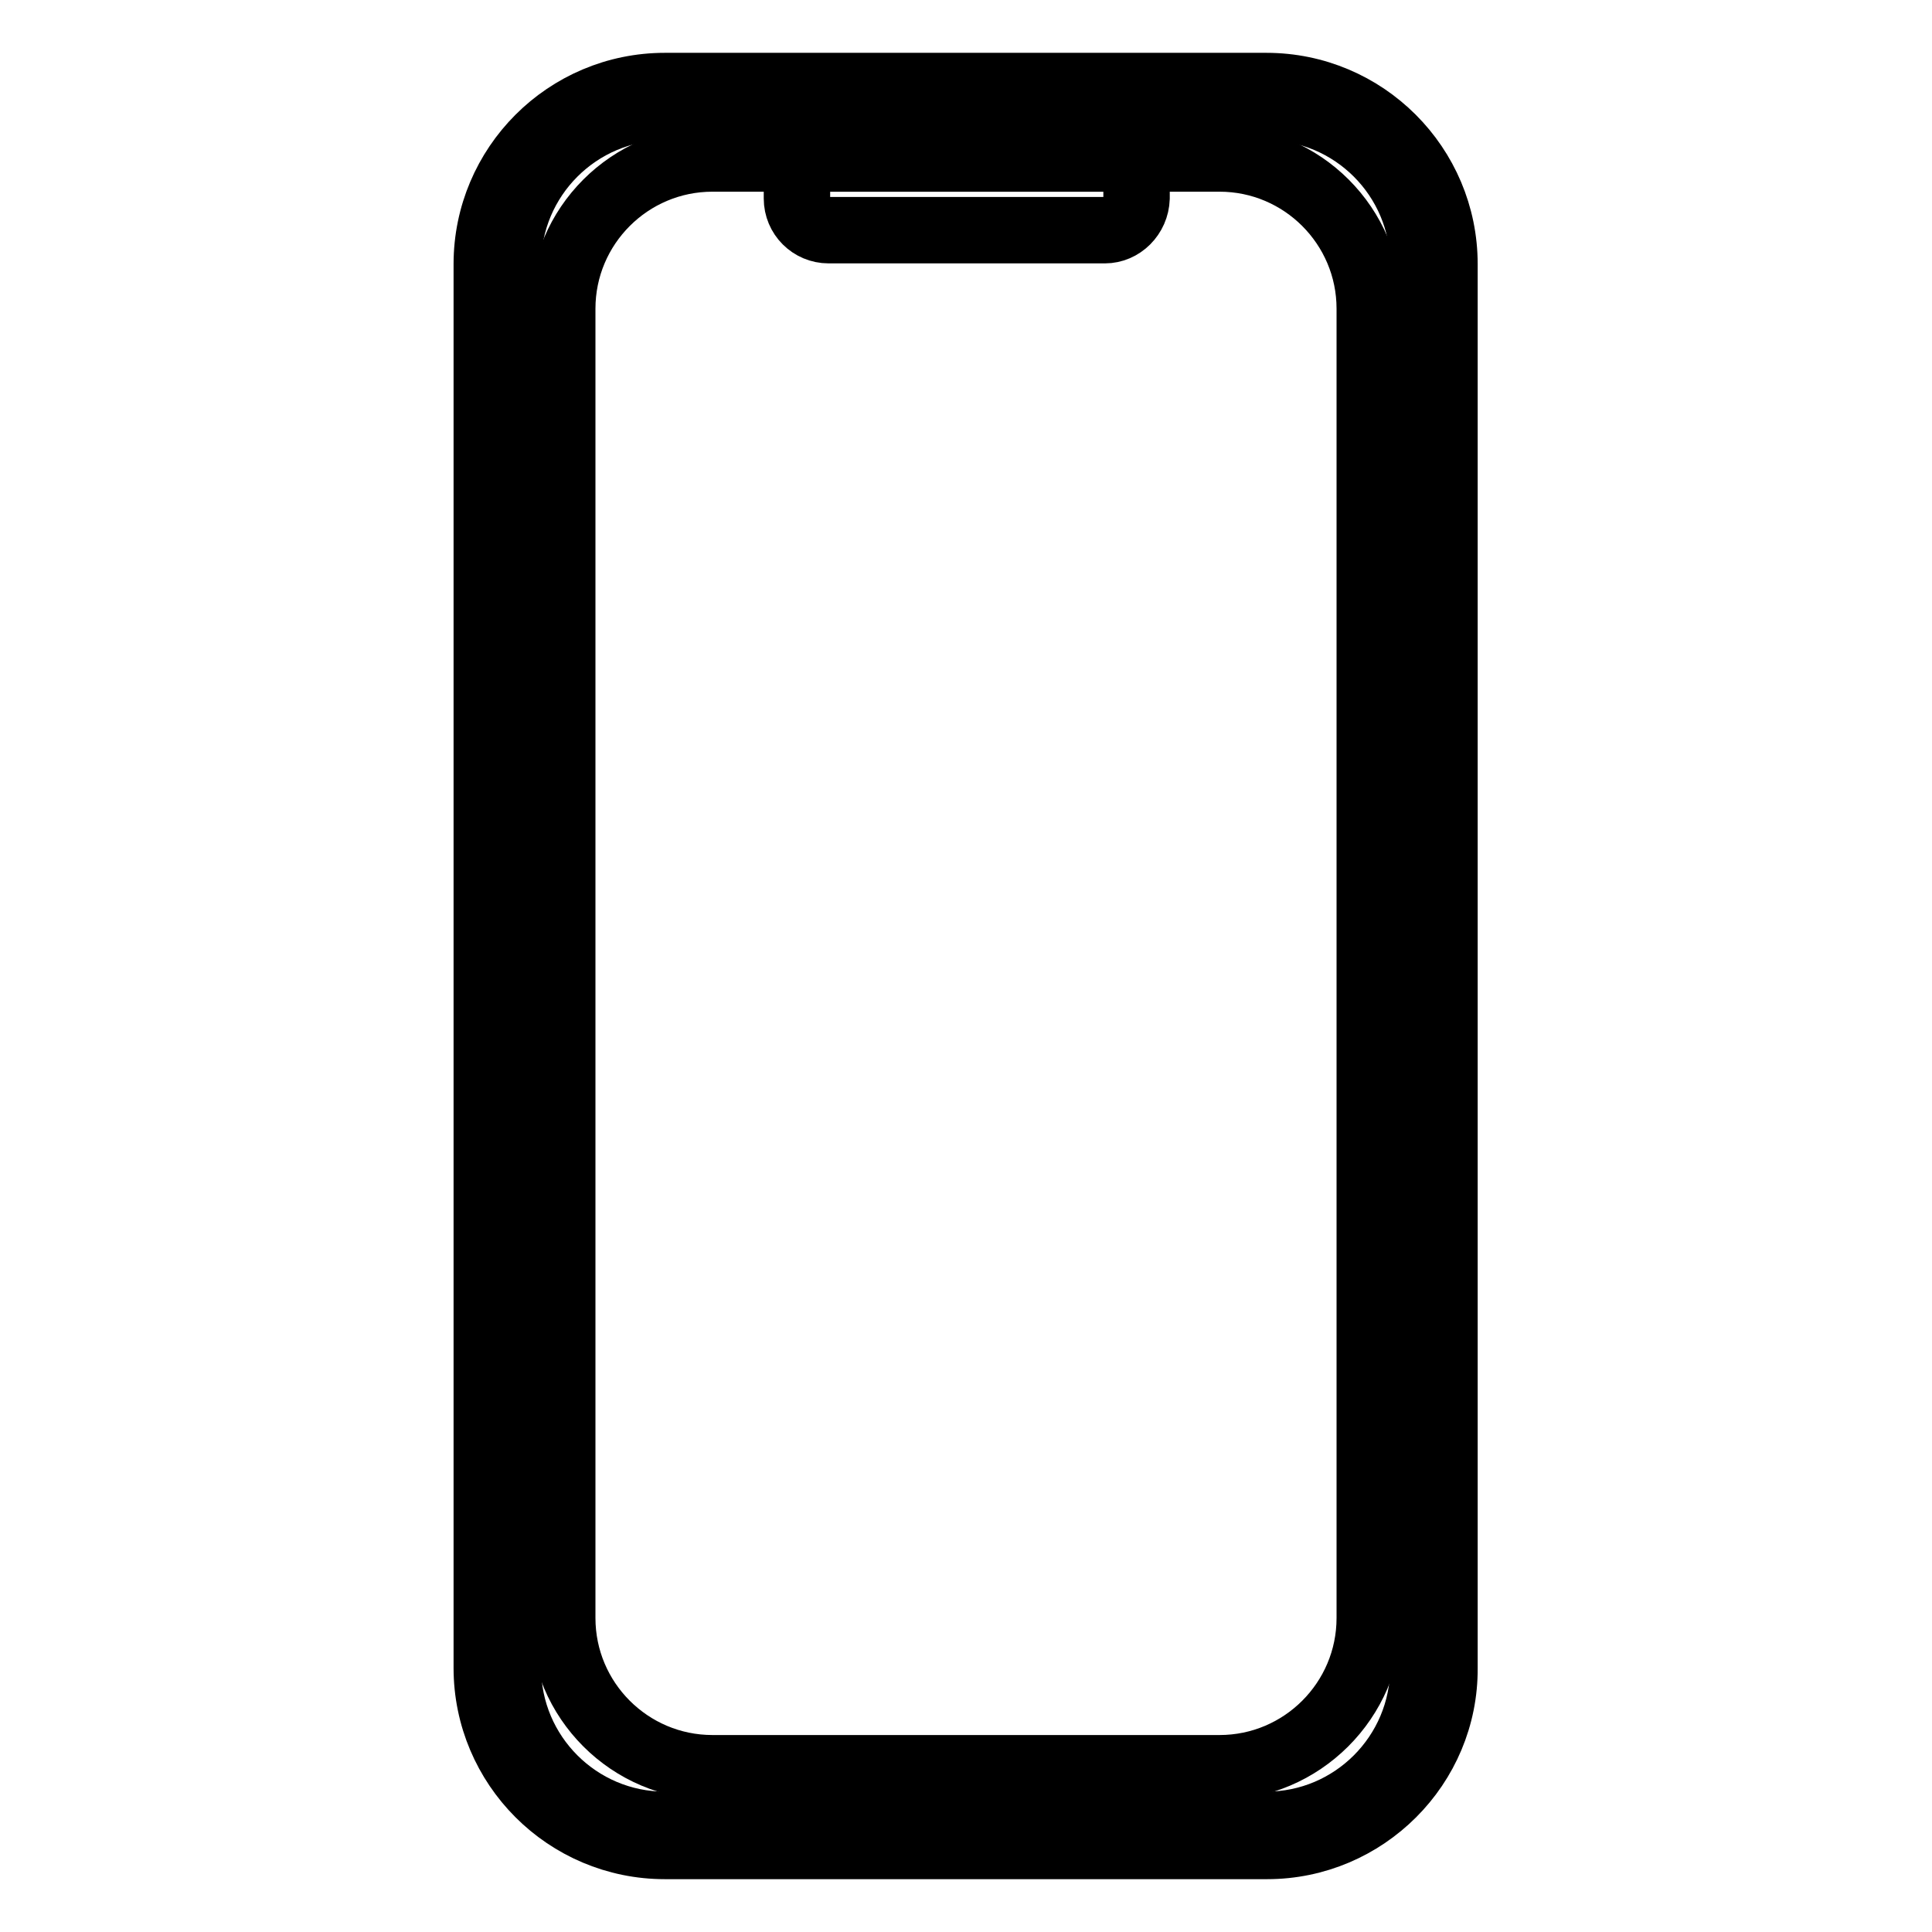 <?xml version="1.0" encoding="utf-8"?>
<!-- Svg Vector Icons : http://www.onlinewebfonts.com/icon -->
<!DOCTYPE svg PUBLIC "-//W3C//DTD SVG 1.1//EN" "http://www.w3.org/Graphics/SVG/1.1/DTD/svg11.dtd">
<svg version="1.1" xmlns="http://www.w3.org/2000/svg" xmlns:xlink="http://www.w3.org/1999/xlink" x="0px" y="0px" viewBox="0 0 256 256" enable-background="new 0 0 256 256" xml:space="preserve">
<g> <path stroke-width="6" fill-opacity="0" stroke="#000000"  d="M167.9,246H88.1c-13.8,0-25-11.2-25-25V35c0-13.8,11.2-25,25-25h79.7c13.8,0,25,11.2,25,25v186 C192.9,234.8,181.6,246,167.9,246z M88.1,15.6c-10.7,0-19.4,8.7-19.4,19.4v186c0,10.7,8.7,19.4,19.4,19.4h79.7 c10.7,0,19.4-8.7,19.4-19.4V35c0-10.7-8.7-19.4-19.4-19.4H88.1z"/> <path stroke-width="6" fill-opacity="0" stroke="#000000"  d="M161.6,235.5H94.4c-11.7,0-21.2-9.5-21.2-21.2V40.9c0-11.7,9.5-21.2,21.2-21.2h67.2 c11.7,0,21.2,9.5,21.2,21.2v173.5C182.7,226,173.2,235.5,161.6,235.5z M94.4,22.4c-10.2,0-18.5,8.3-18.5,18.5v173.5 c0,10.2,8.3,18.5,18.5,18.5h67.2c10.2,0,18.5-8.3,18.5-18.5V40.9c0-10.2-8.3-18.5-18.5-18.5H94.4L94.4,22.4z"/> <path stroke-width="6" fill-opacity="0" stroke="#000000"  d="M146.4,31.9h-36.6c-3.1,0-5.6-2.5-5.6-5.6v-1.1c0-3.1,2.5-5.6,5.6-5.6h36.6c3.1,0,5.6,2.5,5.6,5.6v1.1 C151.9,29.4,149.4,31.9,146.4,31.9z M109.8,22.4c-1.5,0-2.8,1.2-2.8,2.8v1.1c0,1.5,1.2,2.8,2.8,2.8h36.6c1.5,0,2.8-1.2,2.8-2.8 v-1.1c0-1.5-1.2-2.8-2.8-2.8H109.8z"/></g>
</svg>